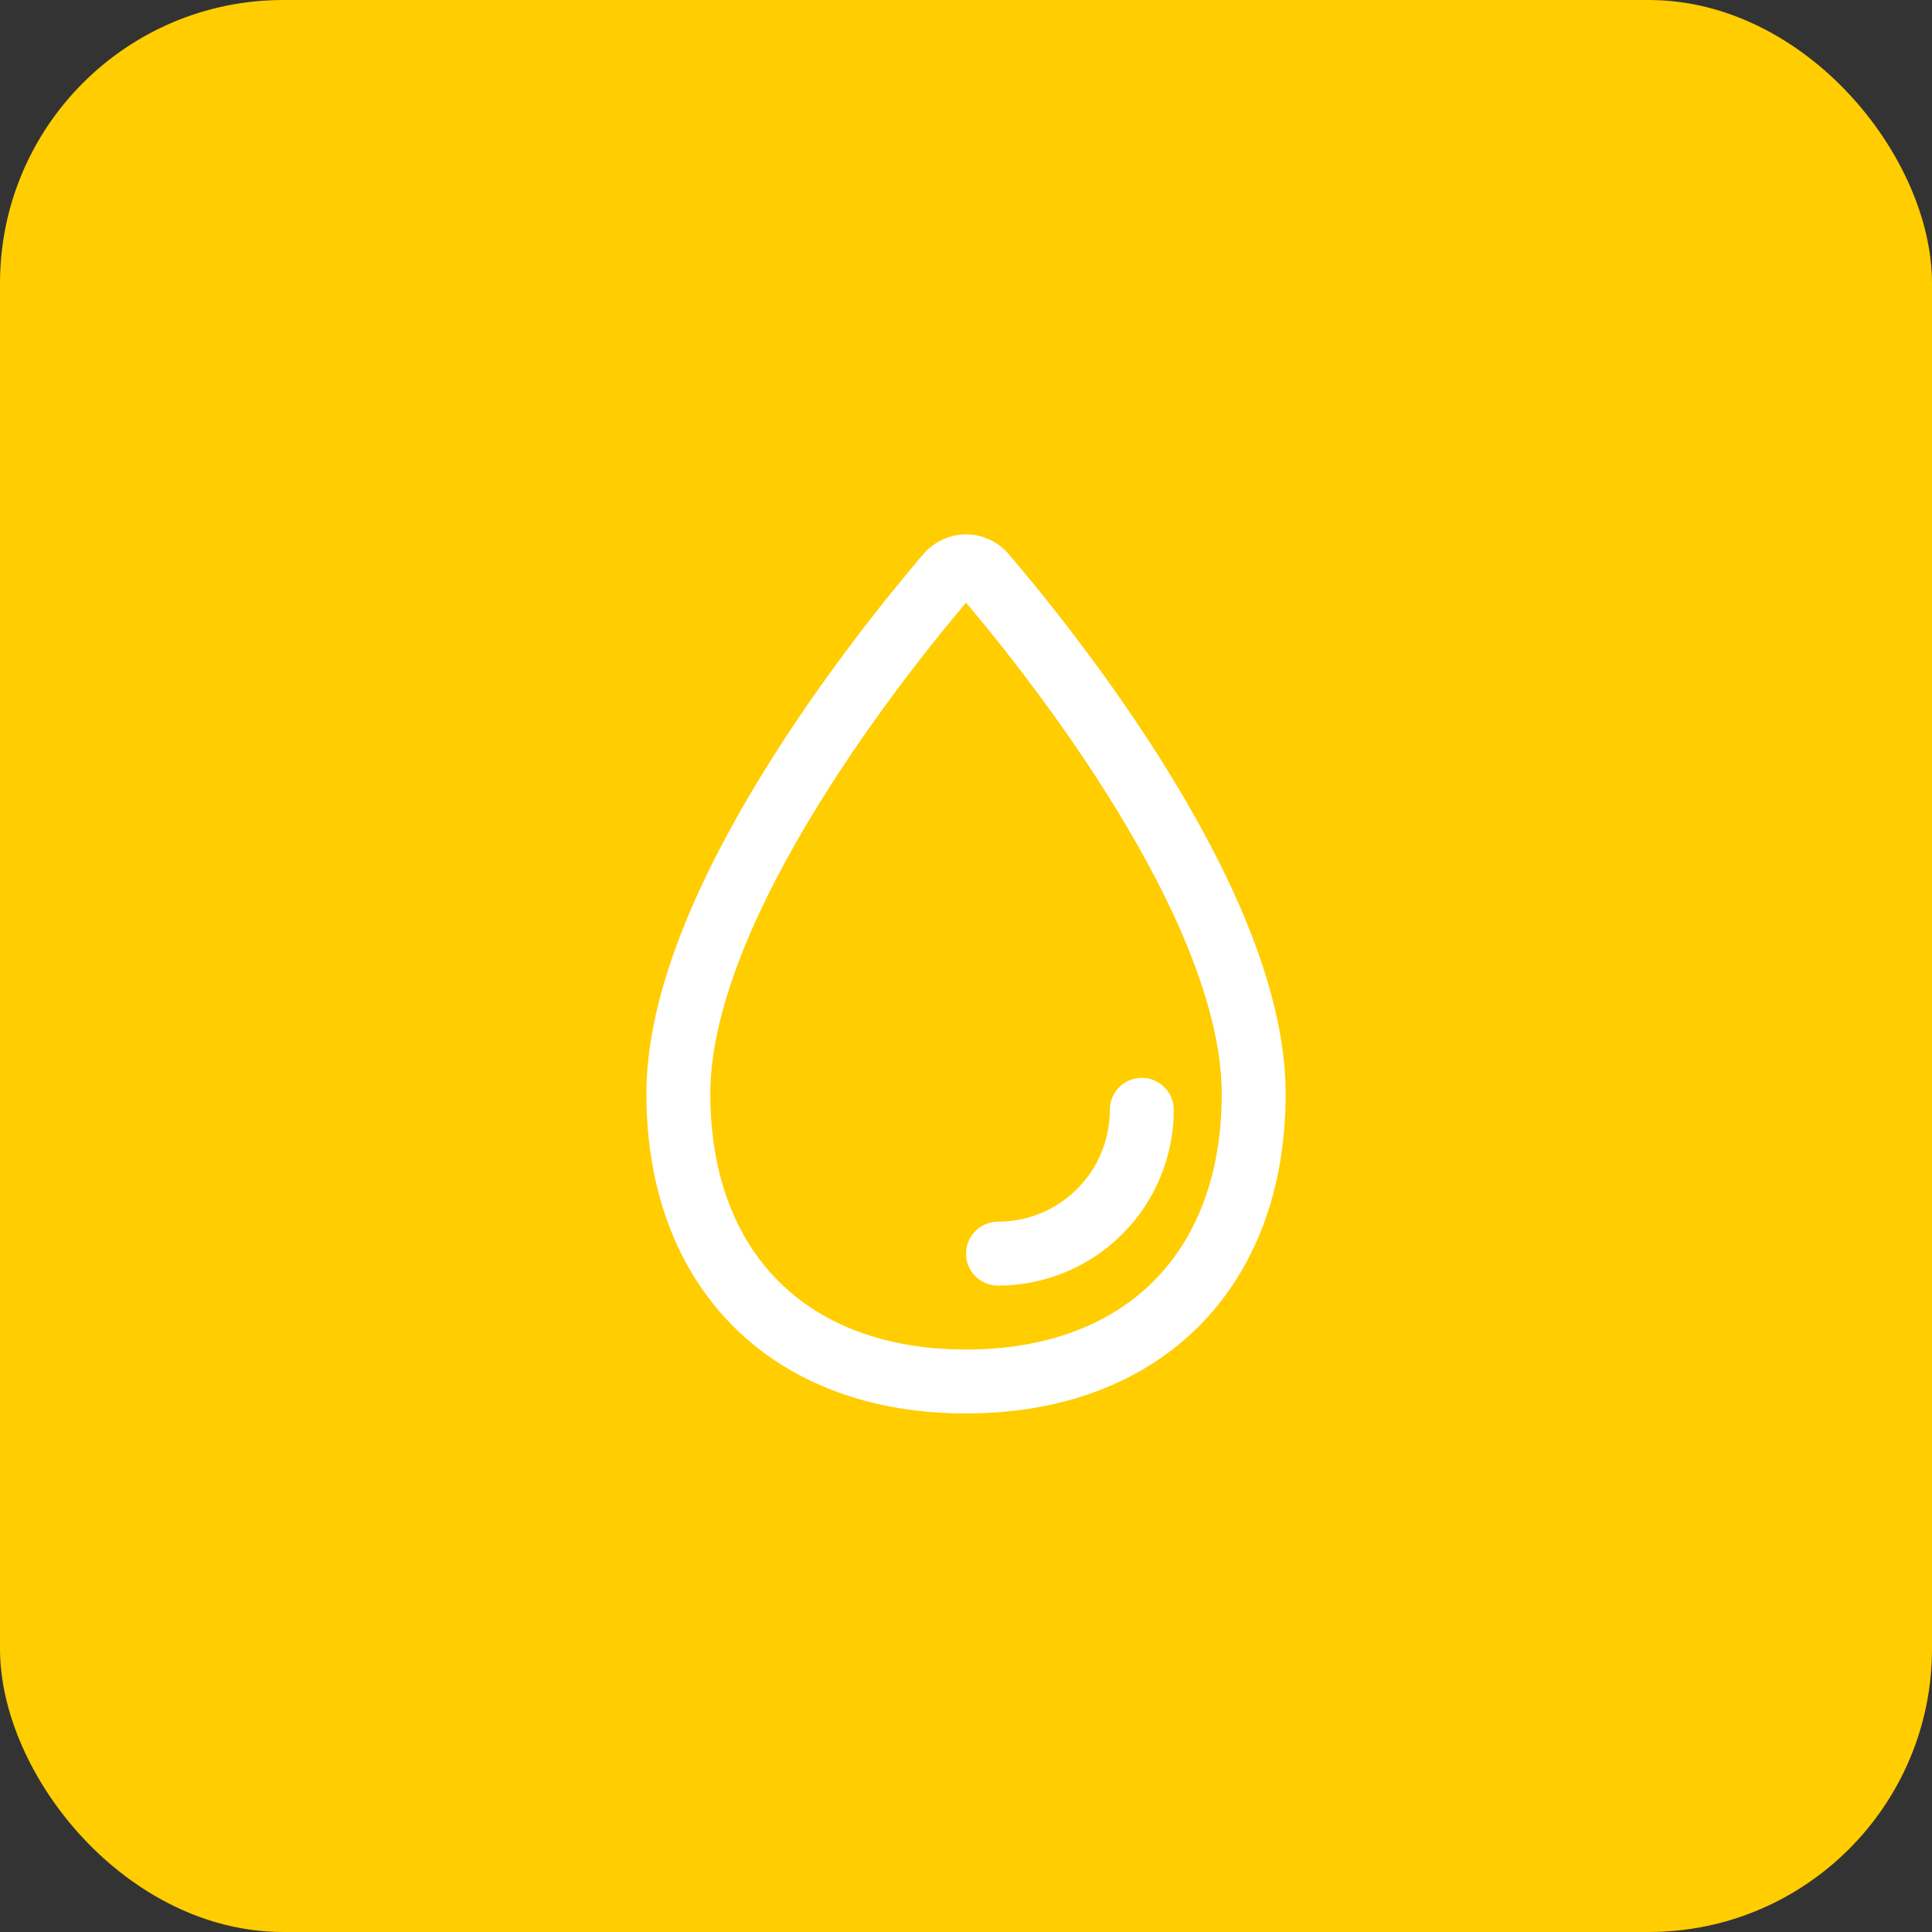 <?xml version="1.0" encoding="UTF-8"?> <svg xmlns="http://www.w3.org/2000/svg" width="34" height="34" viewBox="0 0 34 34" fill="none"><rect x="0" y="0" width="34" height="34" fill="#333333" stroke="none"/> <rect width="34" height="34" rx="4.984" fill="#FFCD00"></rect> <path d="M22.063 19.25C22.063 22.357 20.107 24.312 17 24.312C13.894 24.312 11.938 22.357 11.938 19.25C11.938 15.916 15.567 11.415 16.68 10.114C16.72 10.067 16.769 10.03 16.824 10.005C16.88 9.979 16.94 9.966 17.001 9.966C17.062 9.966 17.122 9.979 17.177 10.005C17.232 10.03 17.282 10.067 17.321 10.114C18.434 11.415 22.063 15.916 22.063 19.25Z" stroke="white" stroke-width="1.125" stroke-miterlimit="10"></path> <path d="M20.094 19.531C20.094 20.203 19.828 20.846 19.353 21.321C18.878 21.796 18.234 22.062 17.563 22.062" stroke="white" stroke-width="1.125" stroke-linecap="round" stroke-linejoin="round"></path> </svg> 